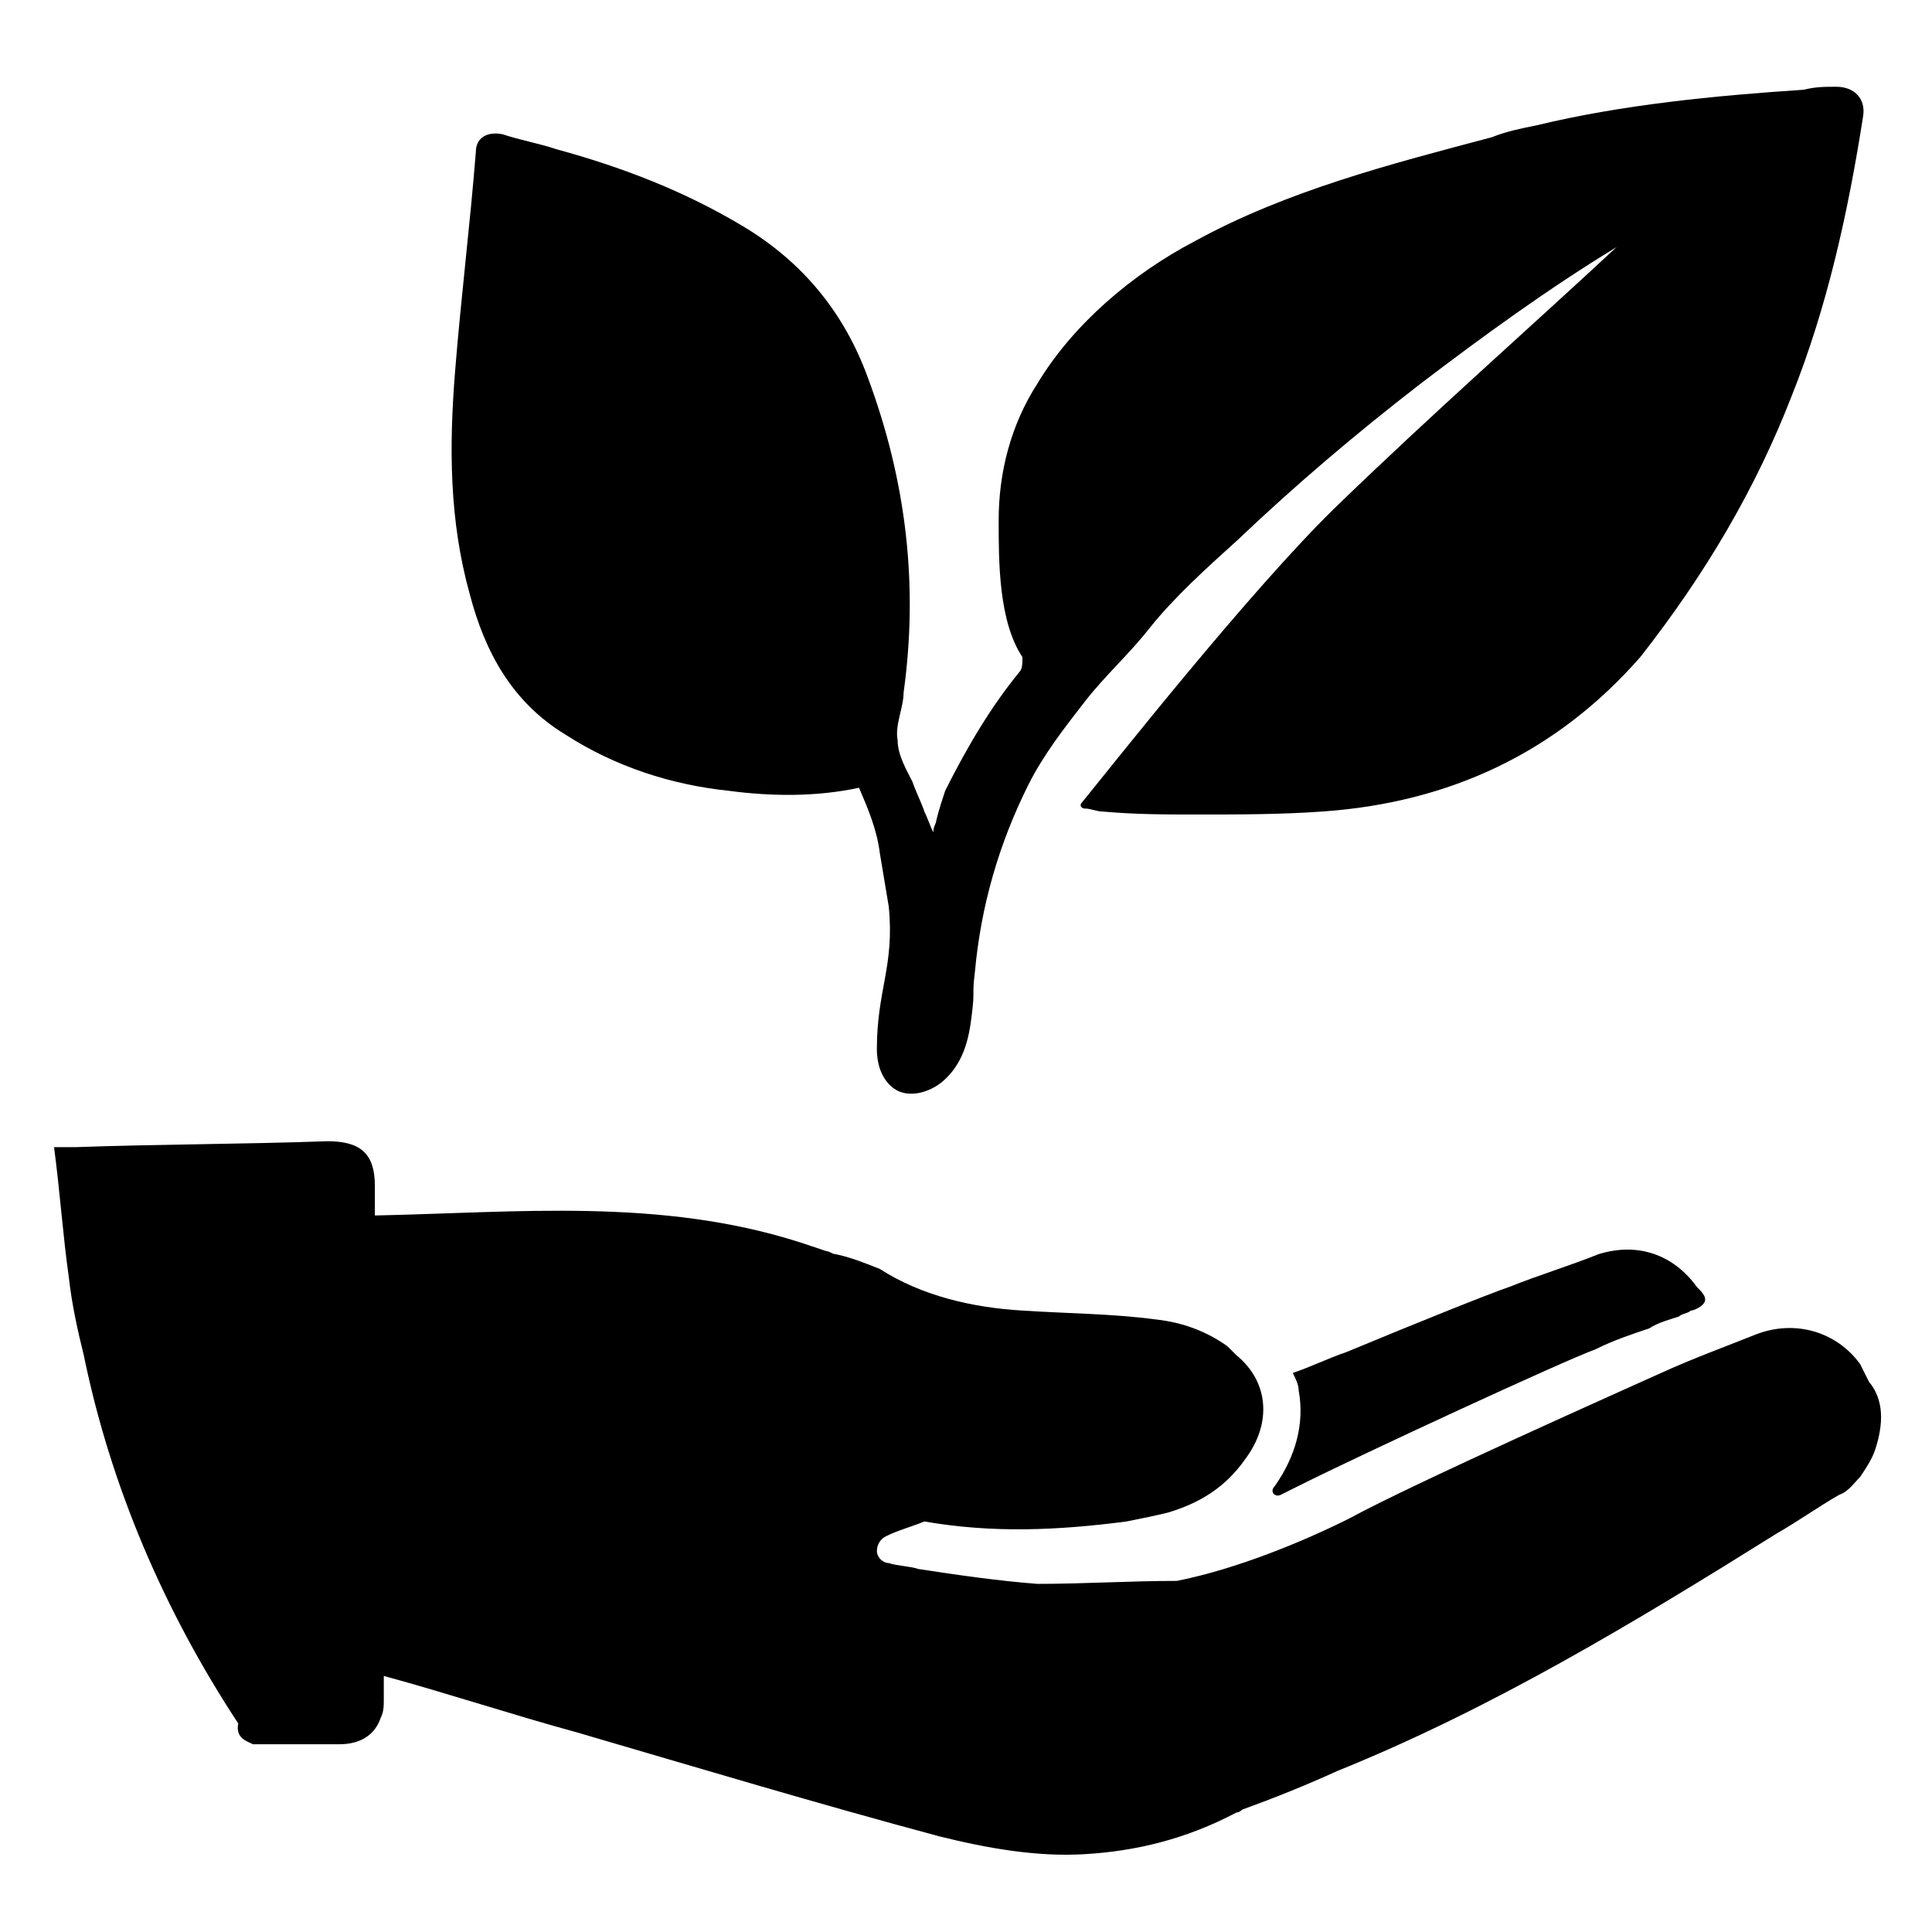 <?xml version="1.0" encoding="UTF-8"?>
<!-- Uploaded to: SVG Repo, www.svgrepo.com, Generator: SVG Repo Mixer Tools -->
<svg fill="#000000" width="800px" height="800px" version="1.1" viewBox="144 144 512 512" xmlns="http://www.w3.org/2000/svg">
 <g>
  <path d="m595.23 489.74c-0.789 0.789-2.363 1.574-3.148 1.574-0.789 0.789-2.363 0.789-3.148 1.574-2.363 0.789-5.512 1.574-7.871 3.148-4.723 1.574-9.445 3.148-14.168 5.512-8.66 3.148-61.402 27.551-78.719 36.211-1.574 0.789-3.148 1.574-4.723 2.363-1.574 0.789-3.148-0.789-1.574-2.363 5.512-7.871 7.871-16.531 6.297-25.191 0-1.574-0.789-3.148-1.574-4.723 4.723-1.574 9.445-3.938 14.168-5.512 18.895-7.871 38.574-15.742 43.297-17.32 7.871-3.148 15.742-5.512 23.617-8.66 10.234-3.148 19.68 0 25.977 8.66 1.57 1.578 3.144 3.152 1.57 4.727z"/>
  <path d="m618.84 248.86c9.445-23.617 14.957-48.805 18.895-73.996 0.789-4.723-2.363-7.871-7.086-7.871-3.148 0-5.512 0-8.66 0.789-23.617 1.574-48.02 3.938-70.848 9.445-3.938 0.789-7.871 1.574-11.809 3.148-26.766 7.086-54.316 14.168-78.719 27.551-16.531 8.66-32.273 22.043-41.723 37.785-7.086 11.02-10.234 23.617-10.234 36.211 0 11.02 0 26.766 6.297 36.211 0 1.574 0 3.148-0.789 3.938-7.086 8.66-13.383 18.895-19.68 31.488-0.789 2.363-1.574 4.723-2.363 7.871 0 0.789-0.789 1.574-0.789 3.148-0.789-1.574-1.574-3.938-2.363-5.512-0.789-2.363-2.363-5.512-3.148-7.871-1.574-3.148-3.938-7.086-3.938-11.02-0.789-3.938 1.574-8.66 1.574-12.594 3.938-28.34 0.789-55.891-9.445-83.445-6.297-17.32-17.32-30.699-33.062-40.148-15.742-9.445-32.273-15.742-49.594-20.469-4.723-1.574-9.445-2.363-14.168-3.938-3.938-0.789-7.086 0.789-7.086 4.723-1.574 19.68-3.938 38.574-5.512 58.254-1.574 19.68-1.574 39.359 3.938 59.039 3.938 14.957 11.02 28.34 25.191 37 13.383 8.66 28.34 13.383 43.297 14.957 11.809 1.574 23.617 1.574 34.637-0.789 2.363 5.512 4.723 11.02 5.512 17.32 0.789 4.723 1.574 9.445 2.363 14.168 1.574 15.742-3.148 22.043-3.148 37.785 0 5.512 2.363 9.445 5.512 11.02 3.148 1.574 7.871 0.789 11.809-2.363 5.512-4.723 7.086-11.02 7.871-18.105 0.789-6.297 0-4.723 0.789-11.02 1.574-17.32 6.297-33.852 14.168-49.594 3.938-7.871 9.445-14.957 14.957-22.043 5.512-7.086 11.809-12.594 17.32-19.68 6.297-7.871 14.957-15.742 22.828-22.828 15.742-14.957 31.488-28.34 48.805-41.723 16.531-12.594 33.852-25.191 51.957-36.211-22.828 21.254-48.805 44.082-73.996 68.488-22.828 22.043-60.613 70.062-67.699 78.719-0.789 0.789 0 1.574 0.789 1.574 1.574 0 3.148 0.789 4.723 0.789 8.66 0.789 16.531 0.789 25.191 0.789 11.02 0 22.043 0 33.062-0.789 33.852-2.363 62.188-15.742 84.23-40.934 17.316-22.039 30.699-44.867 40.145-69.27z"/>
  <path d="m639.31 510.21c-0.789-1.574-1.574-3.148-2.363-4.723-6.297-8.66-17.32-11.809-27.551-7.871-7.871 3.148-16.531 6.297-25.191 10.234s-65.336 29.125-82.656 38.574c-12.594 6.297-29.914 13.383-45.656 16.531-12.594 0-24.402 0.789-37 0.789-10.234-0.789-21.254-2.363-31.488-3.938-2.363-0.789-5.512-0.789-7.871-1.574-1.574 0-3.148-1.574-3.148-3.148s0.789-3.148 2.363-3.938c3.148-1.574 6.297-2.363 10.234-3.938 18.105 3.148 35.426 2.363 53.531 0 3.938-0.789 7.871-1.574 11.02-2.363 7.871-2.363 14.957-6.297 20.469-14.168 7.086-9.445 6.297-20.469-2.363-27.551-0.789-0.789-1.574-1.574-2.363-2.363-5.512-3.938-11.809-6.297-18.895-7.086-11.809-1.574-23.617-1.574-35.426-2.363-13.383-0.789-26.766-3.938-37.785-11.02-3.938-1.574-7.871-3.148-11.809-3.938-0.789 0-1.574-0.789-2.363-0.789-2.363-0.789-4.723-1.574-7.086-2.363-37-11.809-74.785-7.871-112.57-7.086v-7.871c0-8.66-3.938-11.809-12.594-11.809-22.043 0.789-44.871 0.789-66.914 1.574h-5.512c1.574 11.809 2.363 23.617 3.938 34.637 0.789 7.086 2.363 14.168 3.938 20.469 7.086 34.637 21.254 67.699 40.934 97.613-0.781 3.941 2.367 4.727 3.941 5.516h11.02 11.809c5.512 0 9.445-2.363 11.02-7.086 0.789-1.574 0.789-3.148 0.789-4.723v-6.297c17.32 4.723 33.852 10.234 51.168 14.957 32.273 9.445 63.762 18.895 96.039 27.551 12.594 3.148 25.977 5.512 38.574 4.723 13.383-0.789 26.766-3.938 40.148-11.02 0.789 0 1.574-0.789 1.574-0.789 8.66-3.148 16.531-6.297 25.191-10.234 40.934-16.531 78.719-39.359 116.51-62.977 5.512-3.148 11.02-7.086 16.531-10.234 2.363-0.789 3.938-3.148 5.512-4.723 1.574-2.363 3.148-4.723 3.938-7.086 2.352-7.082 2.352-13.379-1.582-18.102z"/>
 </g>
</svg>